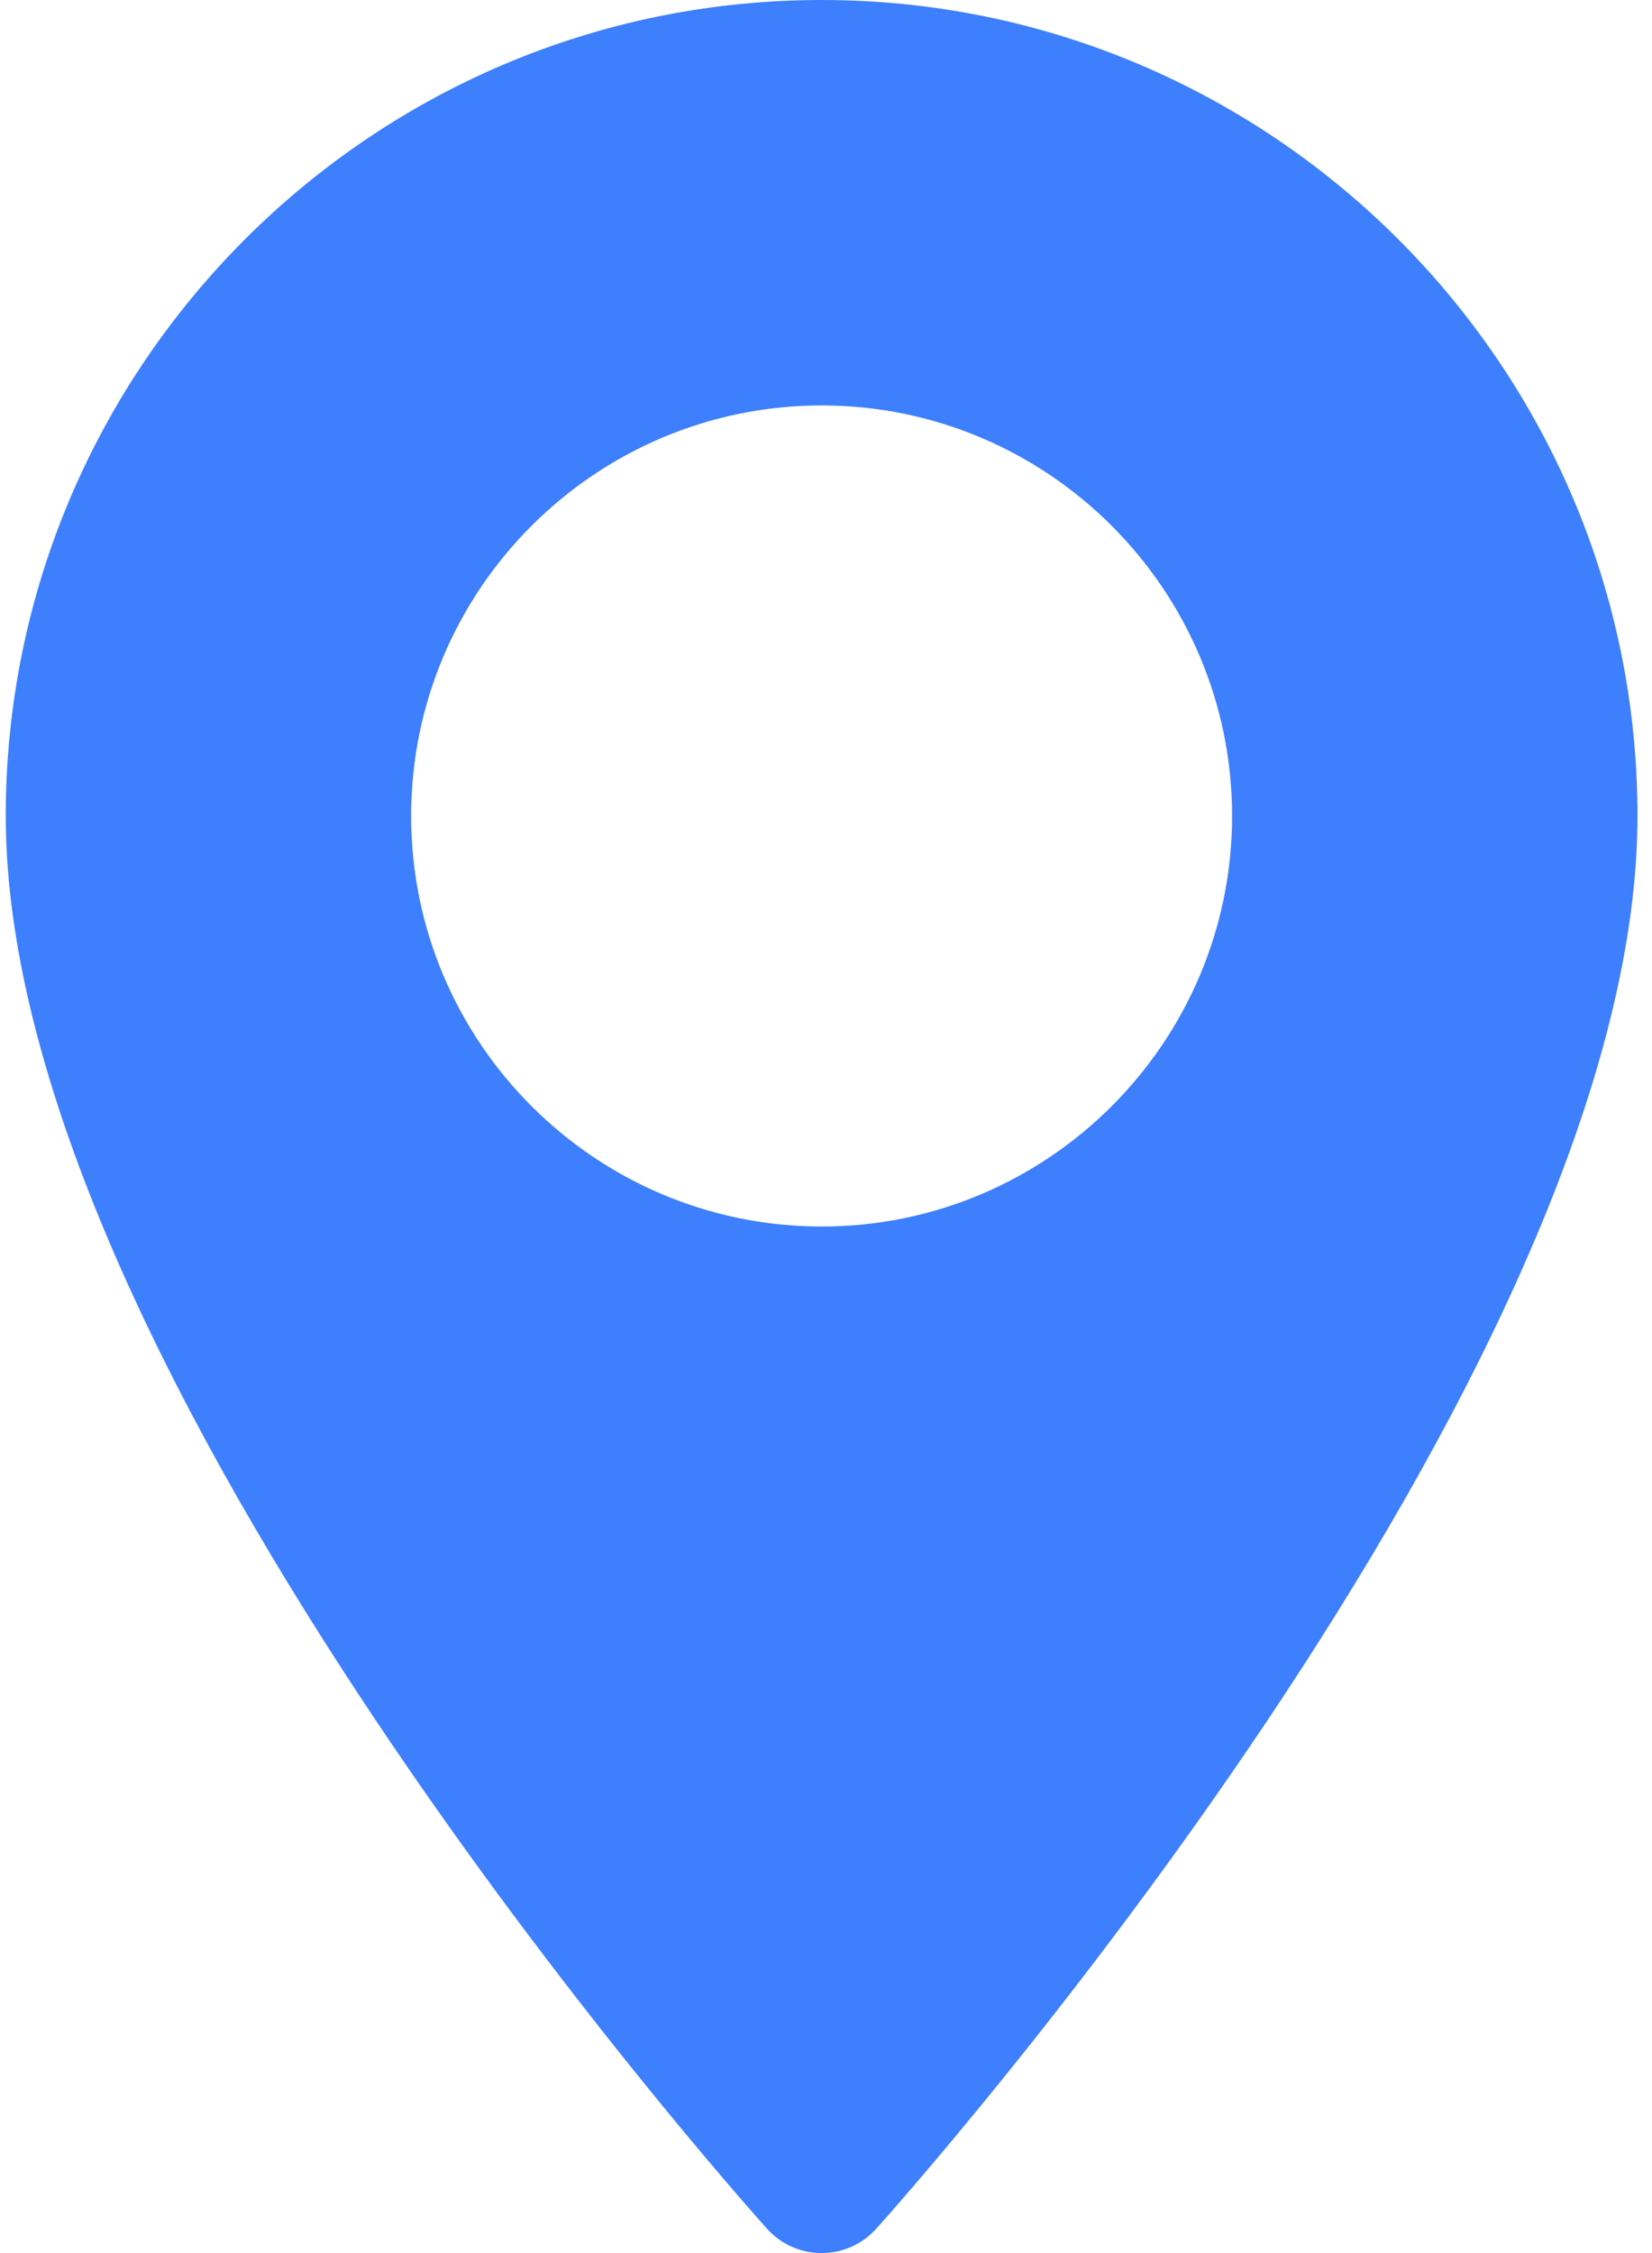 <svg width="33" height="45" viewBox="0 0 33 45" fill="none" xmlns="http://www.w3.org/2000/svg">
<path d="M16.413 0C7.426 0 0.115 7.311 0.115 16.297C0.115 27.45 14.7 43.822 15.321 44.513C15.904 45.163 16.922 45.162 17.504 44.513C18.125 43.822 32.71 27.45 32.71 16.297C32.71 7.311 25.399 0 16.413 0ZM16.413 24.497C11.891 24.497 8.213 20.819 8.213 16.297C8.213 11.776 11.891 8.098 16.413 8.098C20.934 8.098 24.612 11.776 24.612 16.297C24.612 20.819 20.934 24.497 16.413 24.497Z" fill="#3D7FFC"/>
</svg>
